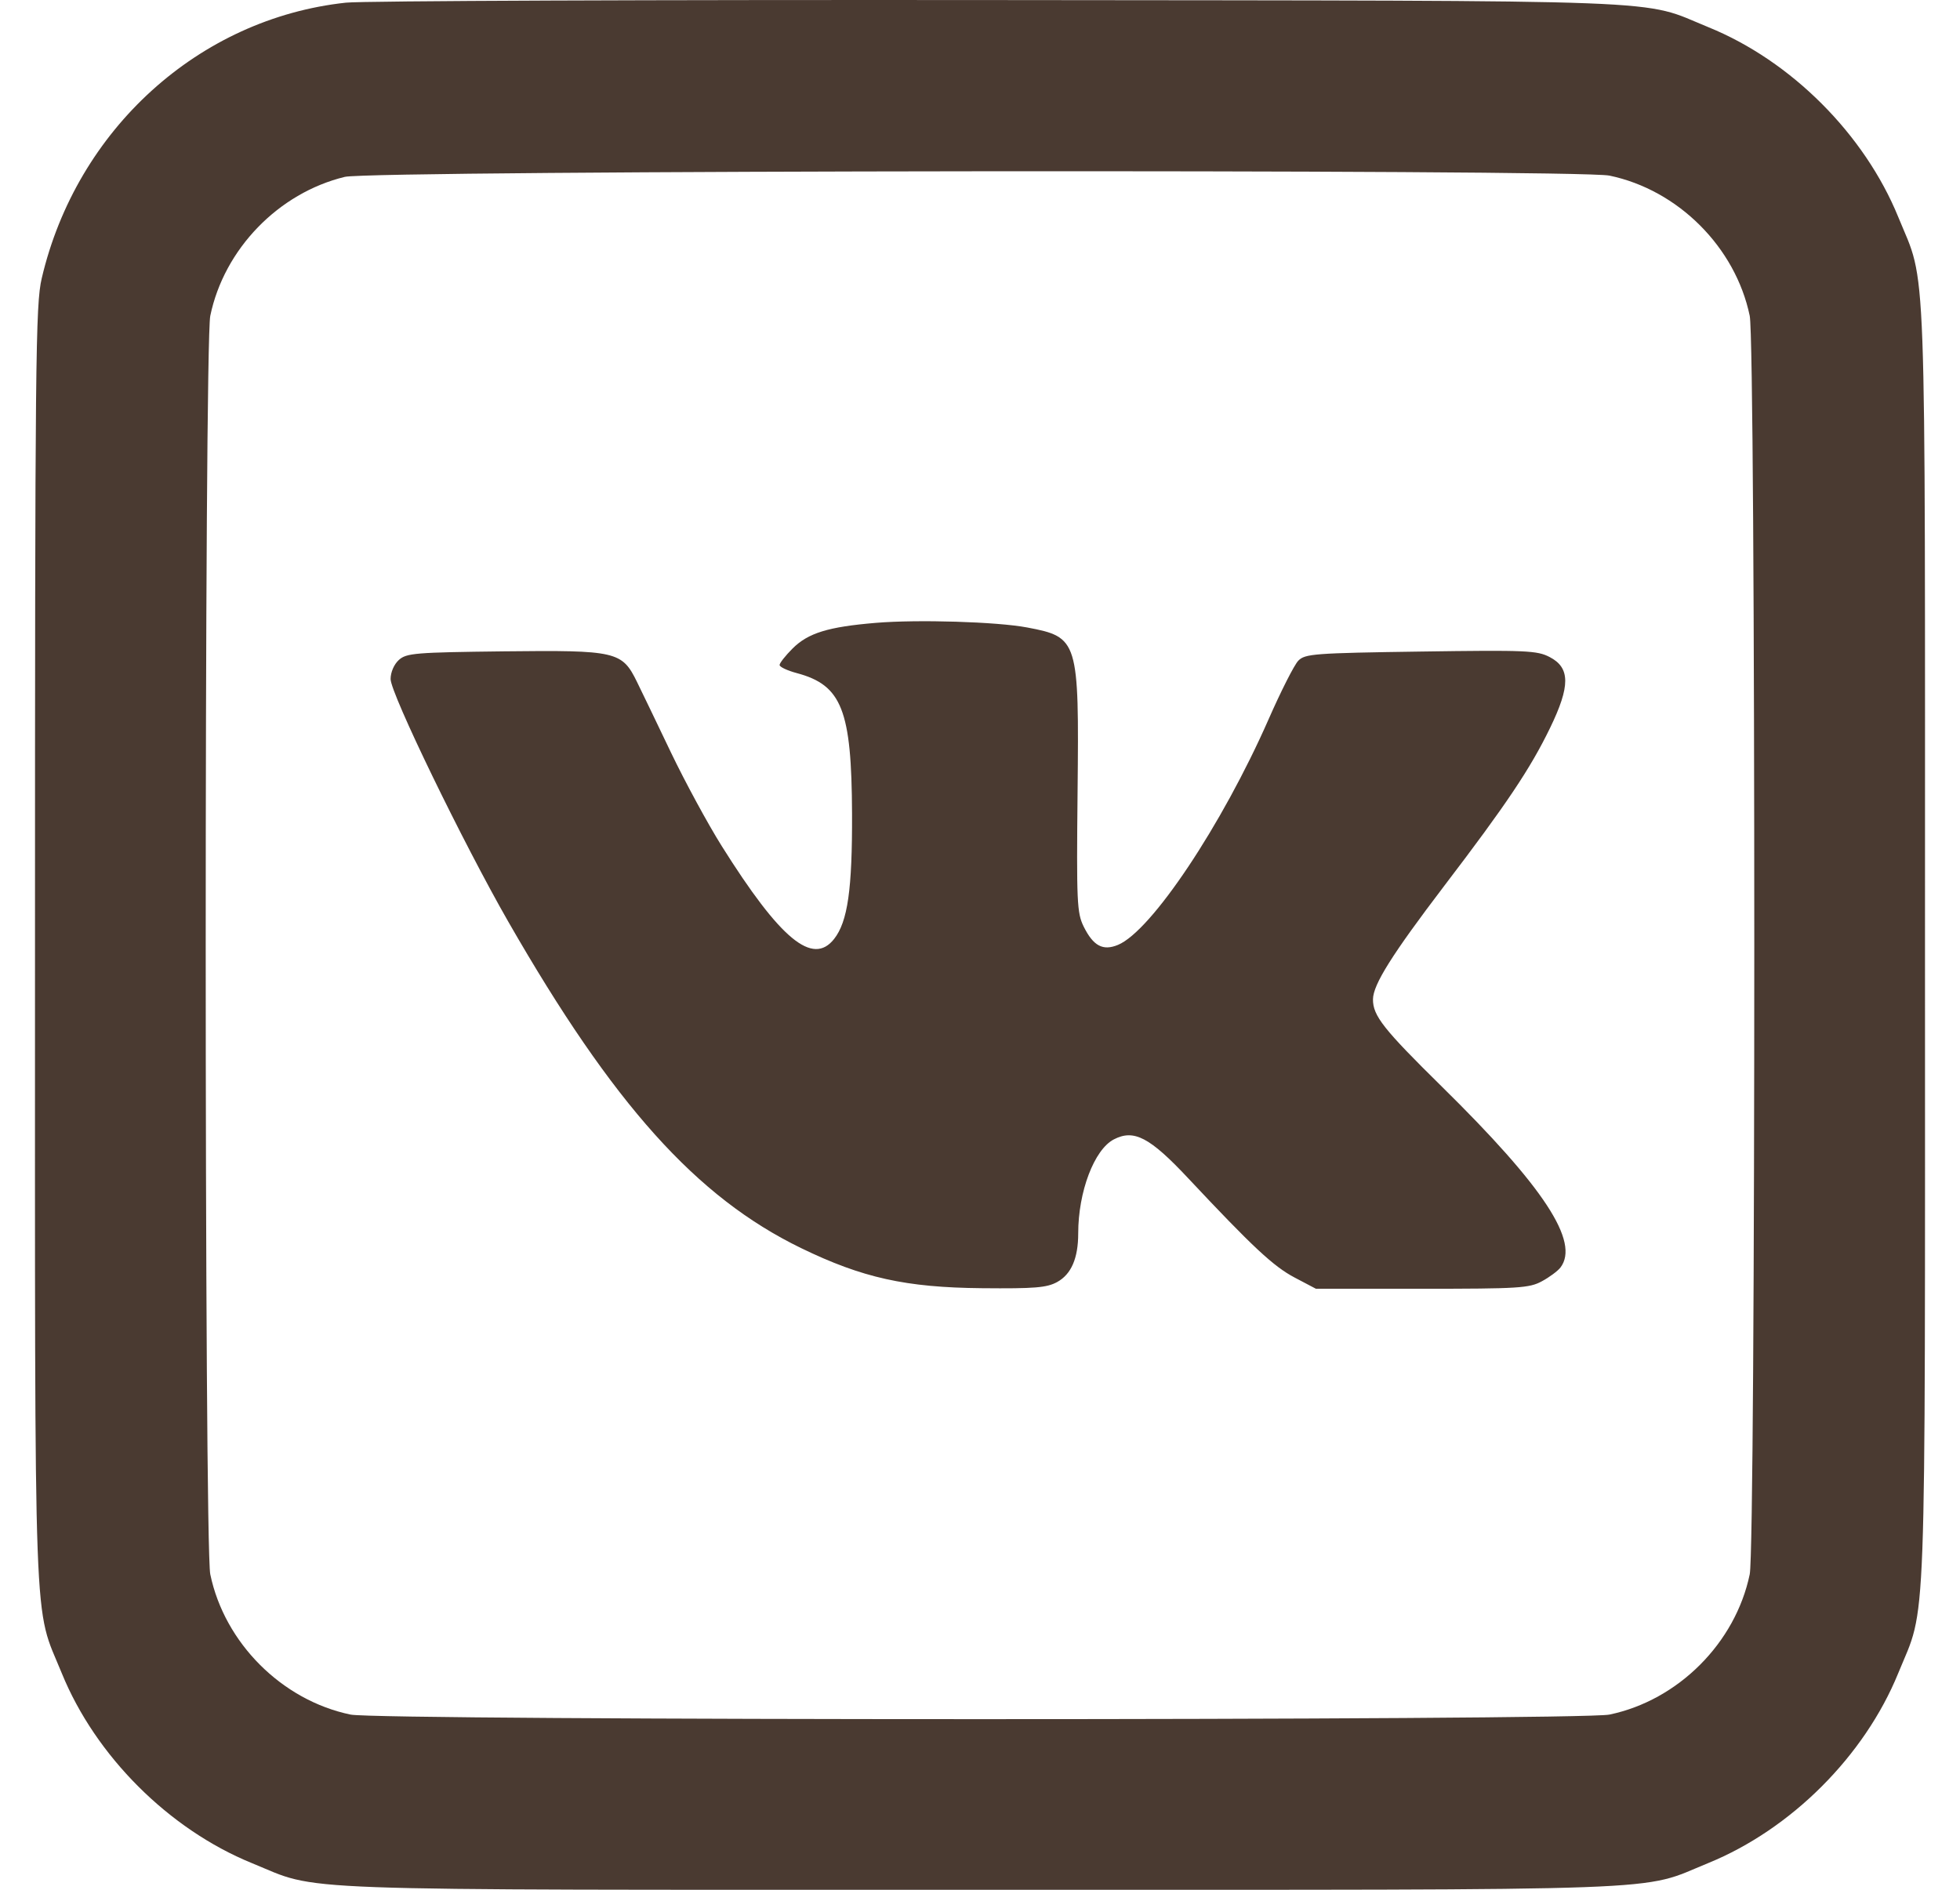 <svg width="28" height="27" viewBox="0 0 28 27" fill="none" xmlns="http://www.w3.org/2000/svg">
<path fill-rule="evenodd" clip-rule="evenodd" d="M4.942 0.038C2.842 0.264 1.094 1.849 0.596 3.977C0.508 4.35 0.5 5.127 0.5 13.503C0.5 23.651 0.473 22.901 0.883 23.907C1.365 25.089 2.413 26.136 3.598 26.619C4.599 27.027 3.854 27 14 27C24.146 27 23.401 27.027 24.402 26.619C25.587 26.136 26.635 25.089 27.117 23.907C27.527 22.901 27.5 23.651 27.5 13.503C27.5 3.359 27.527 4.104 27.119 3.103C26.636 1.918 25.589 0.87 24.407 0.389C23.413 -0.016 24.157 0.012 14.281 0.001C9.387 -0.004 5.185 0.012 4.942 0.038ZM22.992 2.509C23.973 2.713 24.792 3.532 24.996 4.512C25.083 4.932 25.083 22.074 24.996 22.493C24.792 23.474 23.973 24.293 22.992 24.497C22.573 24.584 5.427 24.584 5.008 24.497C4.027 24.293 3.208 23.474 3.004 22.493C2.917 22.074 2.917 4.932 3.004 4.512C3.202 3.558 3.978 2.757 4.926 2.527C5.318 2.432 22.538 2.415 22.992 2.509ZM12.512 8.899C11.83 8.956 11.545 9.044 11.323 9.265C11.221 9.367 11.137 9.473 11.137 9.501C11.137 9.529 11.248 9.581 11.383 9.617C12.026 9.789 12.166 10.144 12.172 11.623C12.176 12.709 12.11 13.168 11.916 13.415C11.61 13.804 11.148 13.422 10.31 12.087C10.111 11.77 9.786 11.17 9.586 10.753C9.387 10.336 9.168 9.882 9.1 9.743C8.886 9.306 8.807 9.288 7.2 9.306C5.931 9.321 5.807 9.331 5.698 9.429C5.629 9.492 5.58 9.604 5.58 9.702C5.58 9.908 6.616 12.043 7.261 13.168C8.761 15.782 9.949 17.106 11.446 17.833C12.32 18.257 12.94 18.395 14.028 18.405C14.783 18.412 14.954 18.398 15.102 18.317C15.304 18.206 15.403 17.977 15.403 17.622C15.403 17.026 15.632 16.424 15.912 16.279C16.199 16.13 16.425 16.248 16.975 16.835C17.894 17.815 18.194 18.095 18.495 18.253L18.799 18.413H20.315C21.698 18.413 21.847 18.404 22.027 18.306C22.135 18.248 22.254 18.159 22.292 18.11C22.571 17.744 22.059 16.962 20.597 15.524C19.764 14.704 19.612 14.512 19.614 14.277C19.616 14.066 19.887 13.636 20.631 12.658C21.521 11.491 21.863 10.98 22.144 10.4C22.434 9.802 22.433 9.541 22.139 9.388C21.959 9.294 21.808 9.287 20.297 9.309C18.771 9.331 18.643 9.341 18.547 9.44C18.49 9.498 18.299 9.875 18.123 10.276C17.457 11.79 16.448 13.303 15.971 13.5C15.756 13.589 15.619 13.516 15.481 13.238C15.385 13.042 15.378 12.893 15.394 11.308C15.416 9.144 15.404 9.103 14.674 8.965C14.239 8.883 13.111 8.849 12.512 8.899Z" fill="#4A3A31"/>
</svg>
